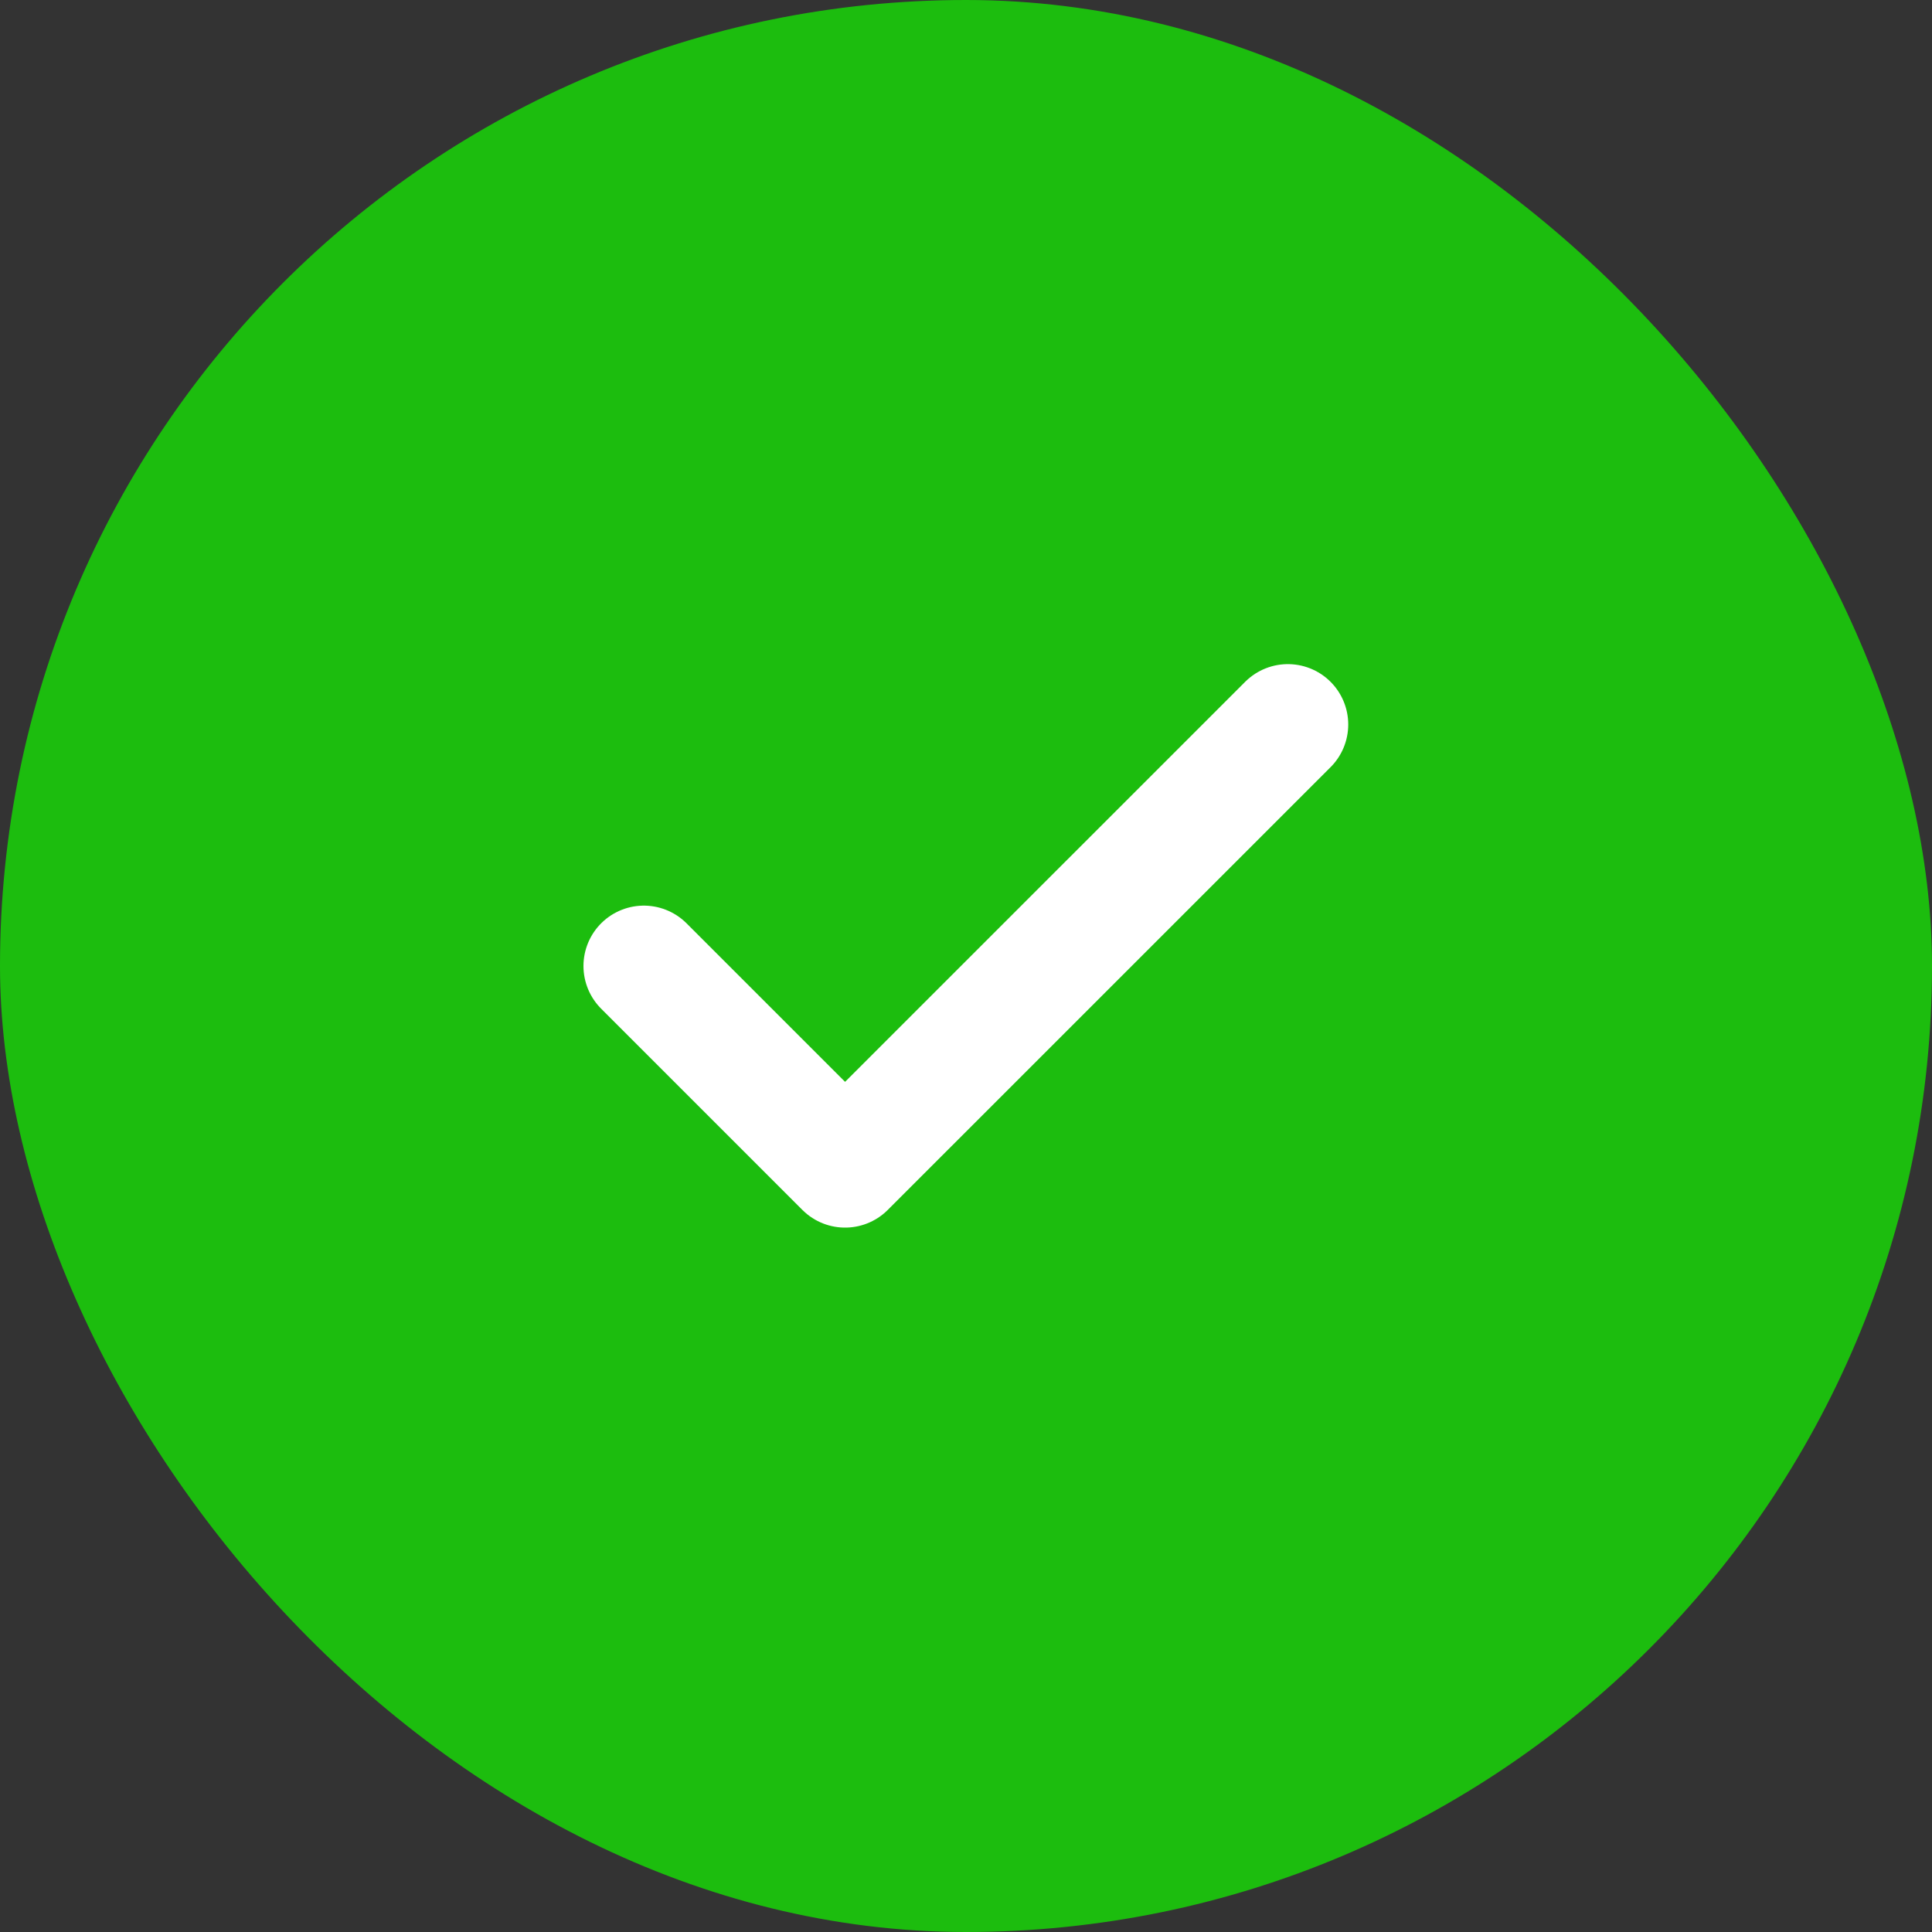 <svg width="32" height="32" viewBox="0 0 32 32" fill="none" xmlns="http://www.w3.org/2000/svg">
<rect x="0" y="0" width="32" height="32" fill="#333333" stroke="none"/>
<rect width="32" height="32" rx="16" fill="#1CBD0E"/>
<path d="M21.331 12L13.997 19.333L10.664 16" stroke="white" stroke-width="2" stroke-linecap="round" stroke-linejoin="round"/>
</svg>

